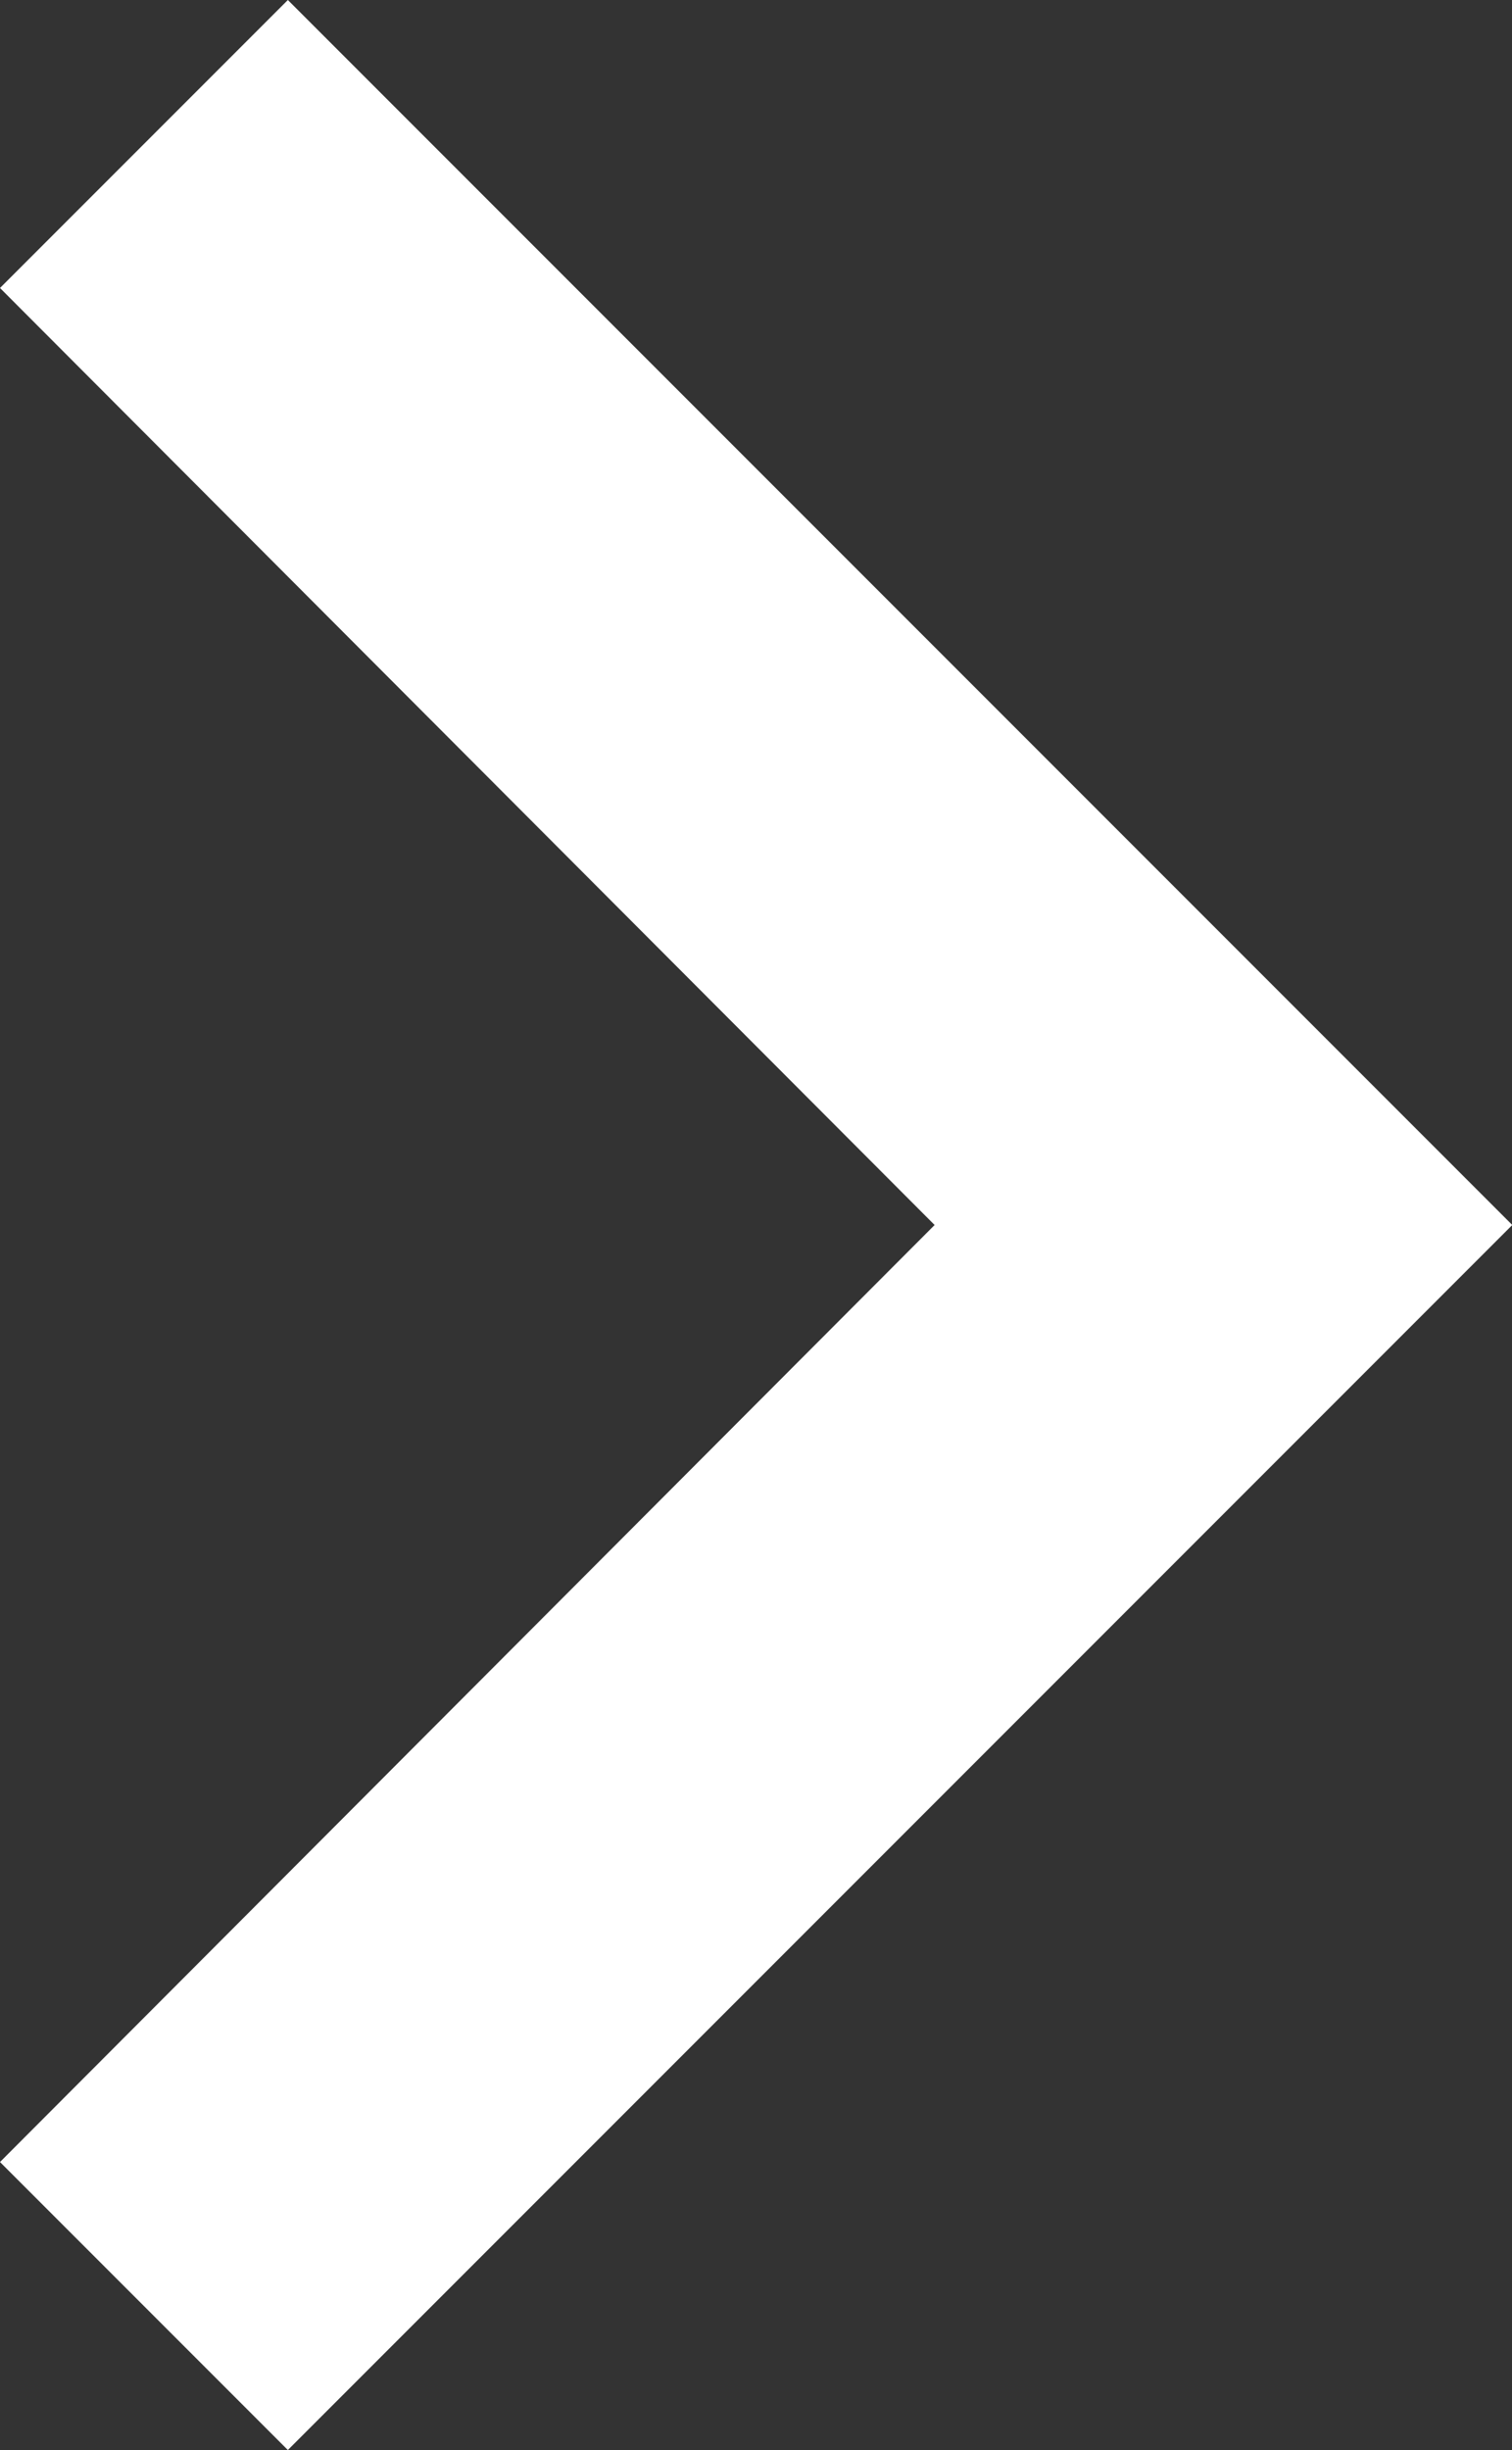 <?xml version="1.0" encoding="UTF-8"?>
<svg id="Layer_1" data-name="Layer 1" xmlns="http://www.w3.org/2000/svg" viewBox="0 0 53.84 87.2">
  <rect x="0" y="0" width="53.84" height="87.2" fill="#333333" stroke="none"/>
  <defs>
    <style>
      .cls-1 {
        fill: #fff;
        stroke-width: 0px;
      }
    </style>
  </defs>
  <path class="cls-1" d="m0,76.95l33.28-33.35L0,10.25,10.25,0l43.6,43.6L10.25,87.2,0,76.95Z"/>
</svg>